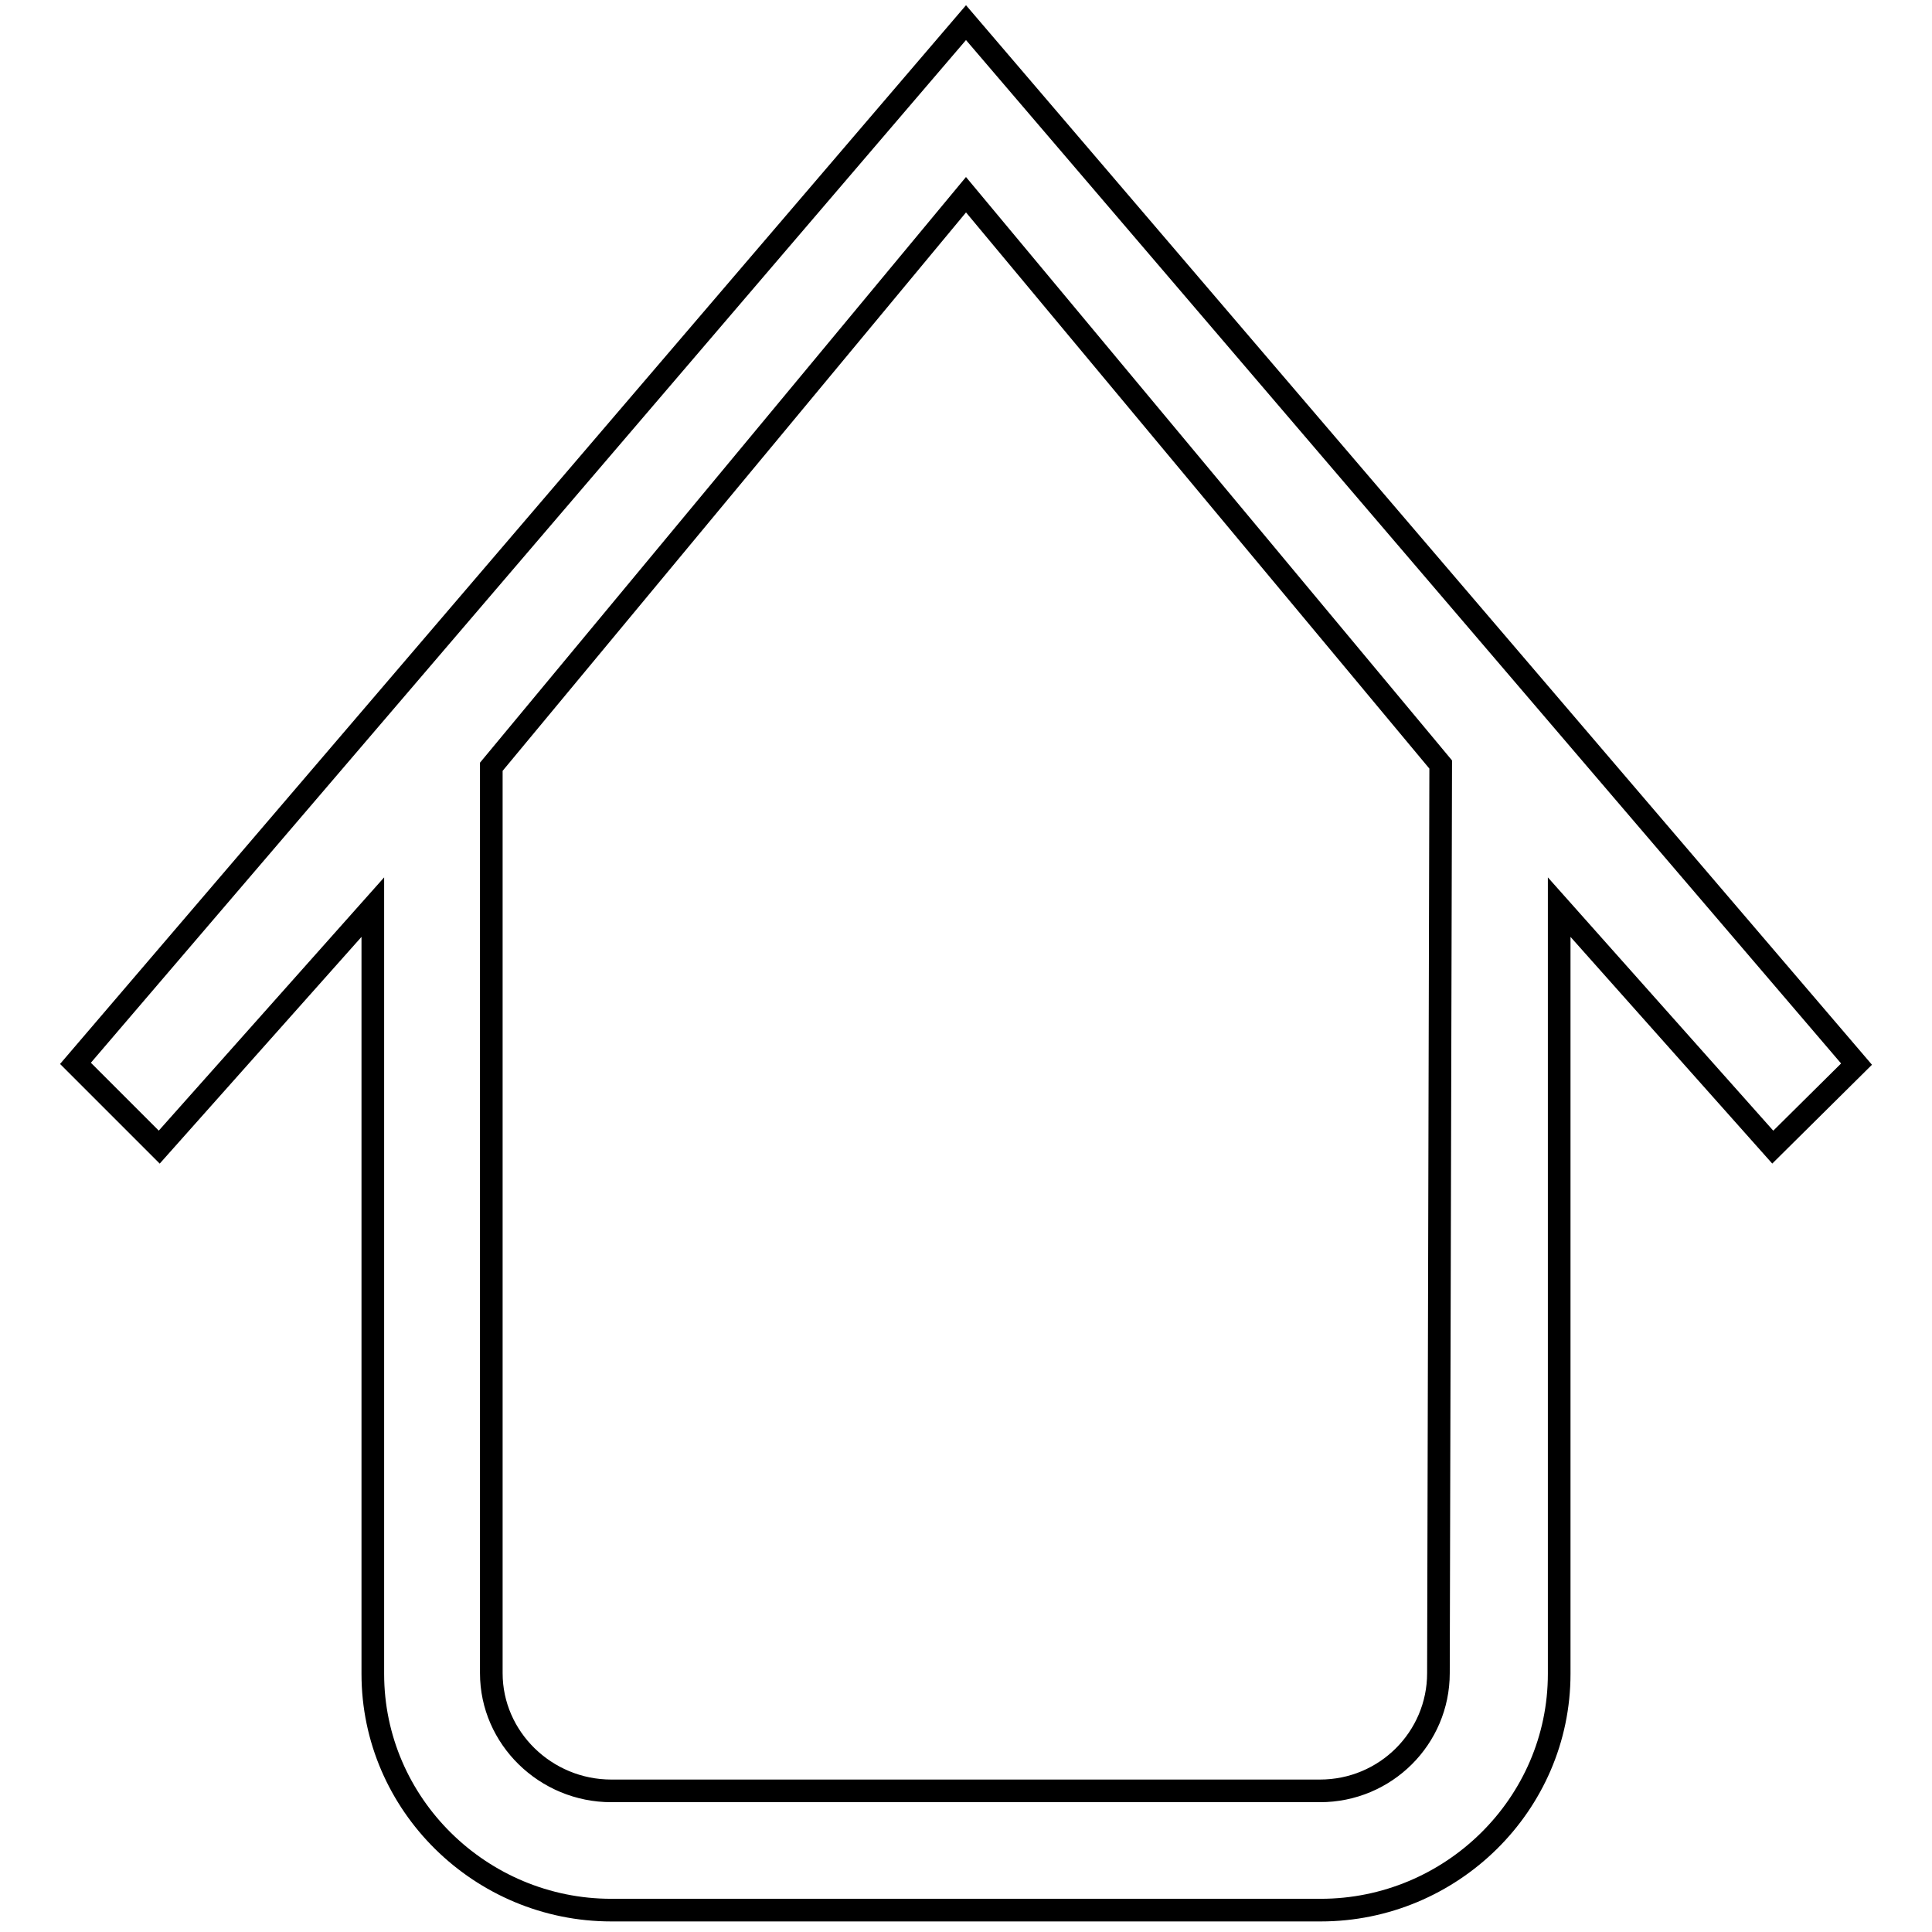 <?xml version="1.0" encoding="utf-8"?>
<!-- Svg Vector Icons : http://www.onlinewebfonts.com/icon -->
<!DOCTYPE svg PUBLIC "-//W3C//DTD SVG 1.1//EN" "http://www.w3.org/Graphics/SVG/1.1/DTD/svg11.dtd">
<svg version="1.1" xmlns="http://www.w3.org/2000/svg" xmlns:xlink="http://www.w3.org/1999/xlink" x="0px" y="0px" viewBox="0 0 256 256" enable-background="new 0 0 256 256" xml:space="preserve">
<g><g><path stroke-width="3" fill-opacity="0" stroke="#000000"  d="M234.9,152l-28.3-31.8v101.6c0,17.3-14.3,31.3-31.6,31.3H81c-17.3,0-31.6-14-31.6-31.3V120.2L21.1,152L10,140.9L128,3l118,138L234.9,152z M65.1,101.6L128,25.8l62.9,75.5l-0.3,120.4c0,8.6-7,15.6-15.7,15.6H81c-8.7,0-15.9-7-15.9-15.6V101.6z"/></g></g>
</svg>